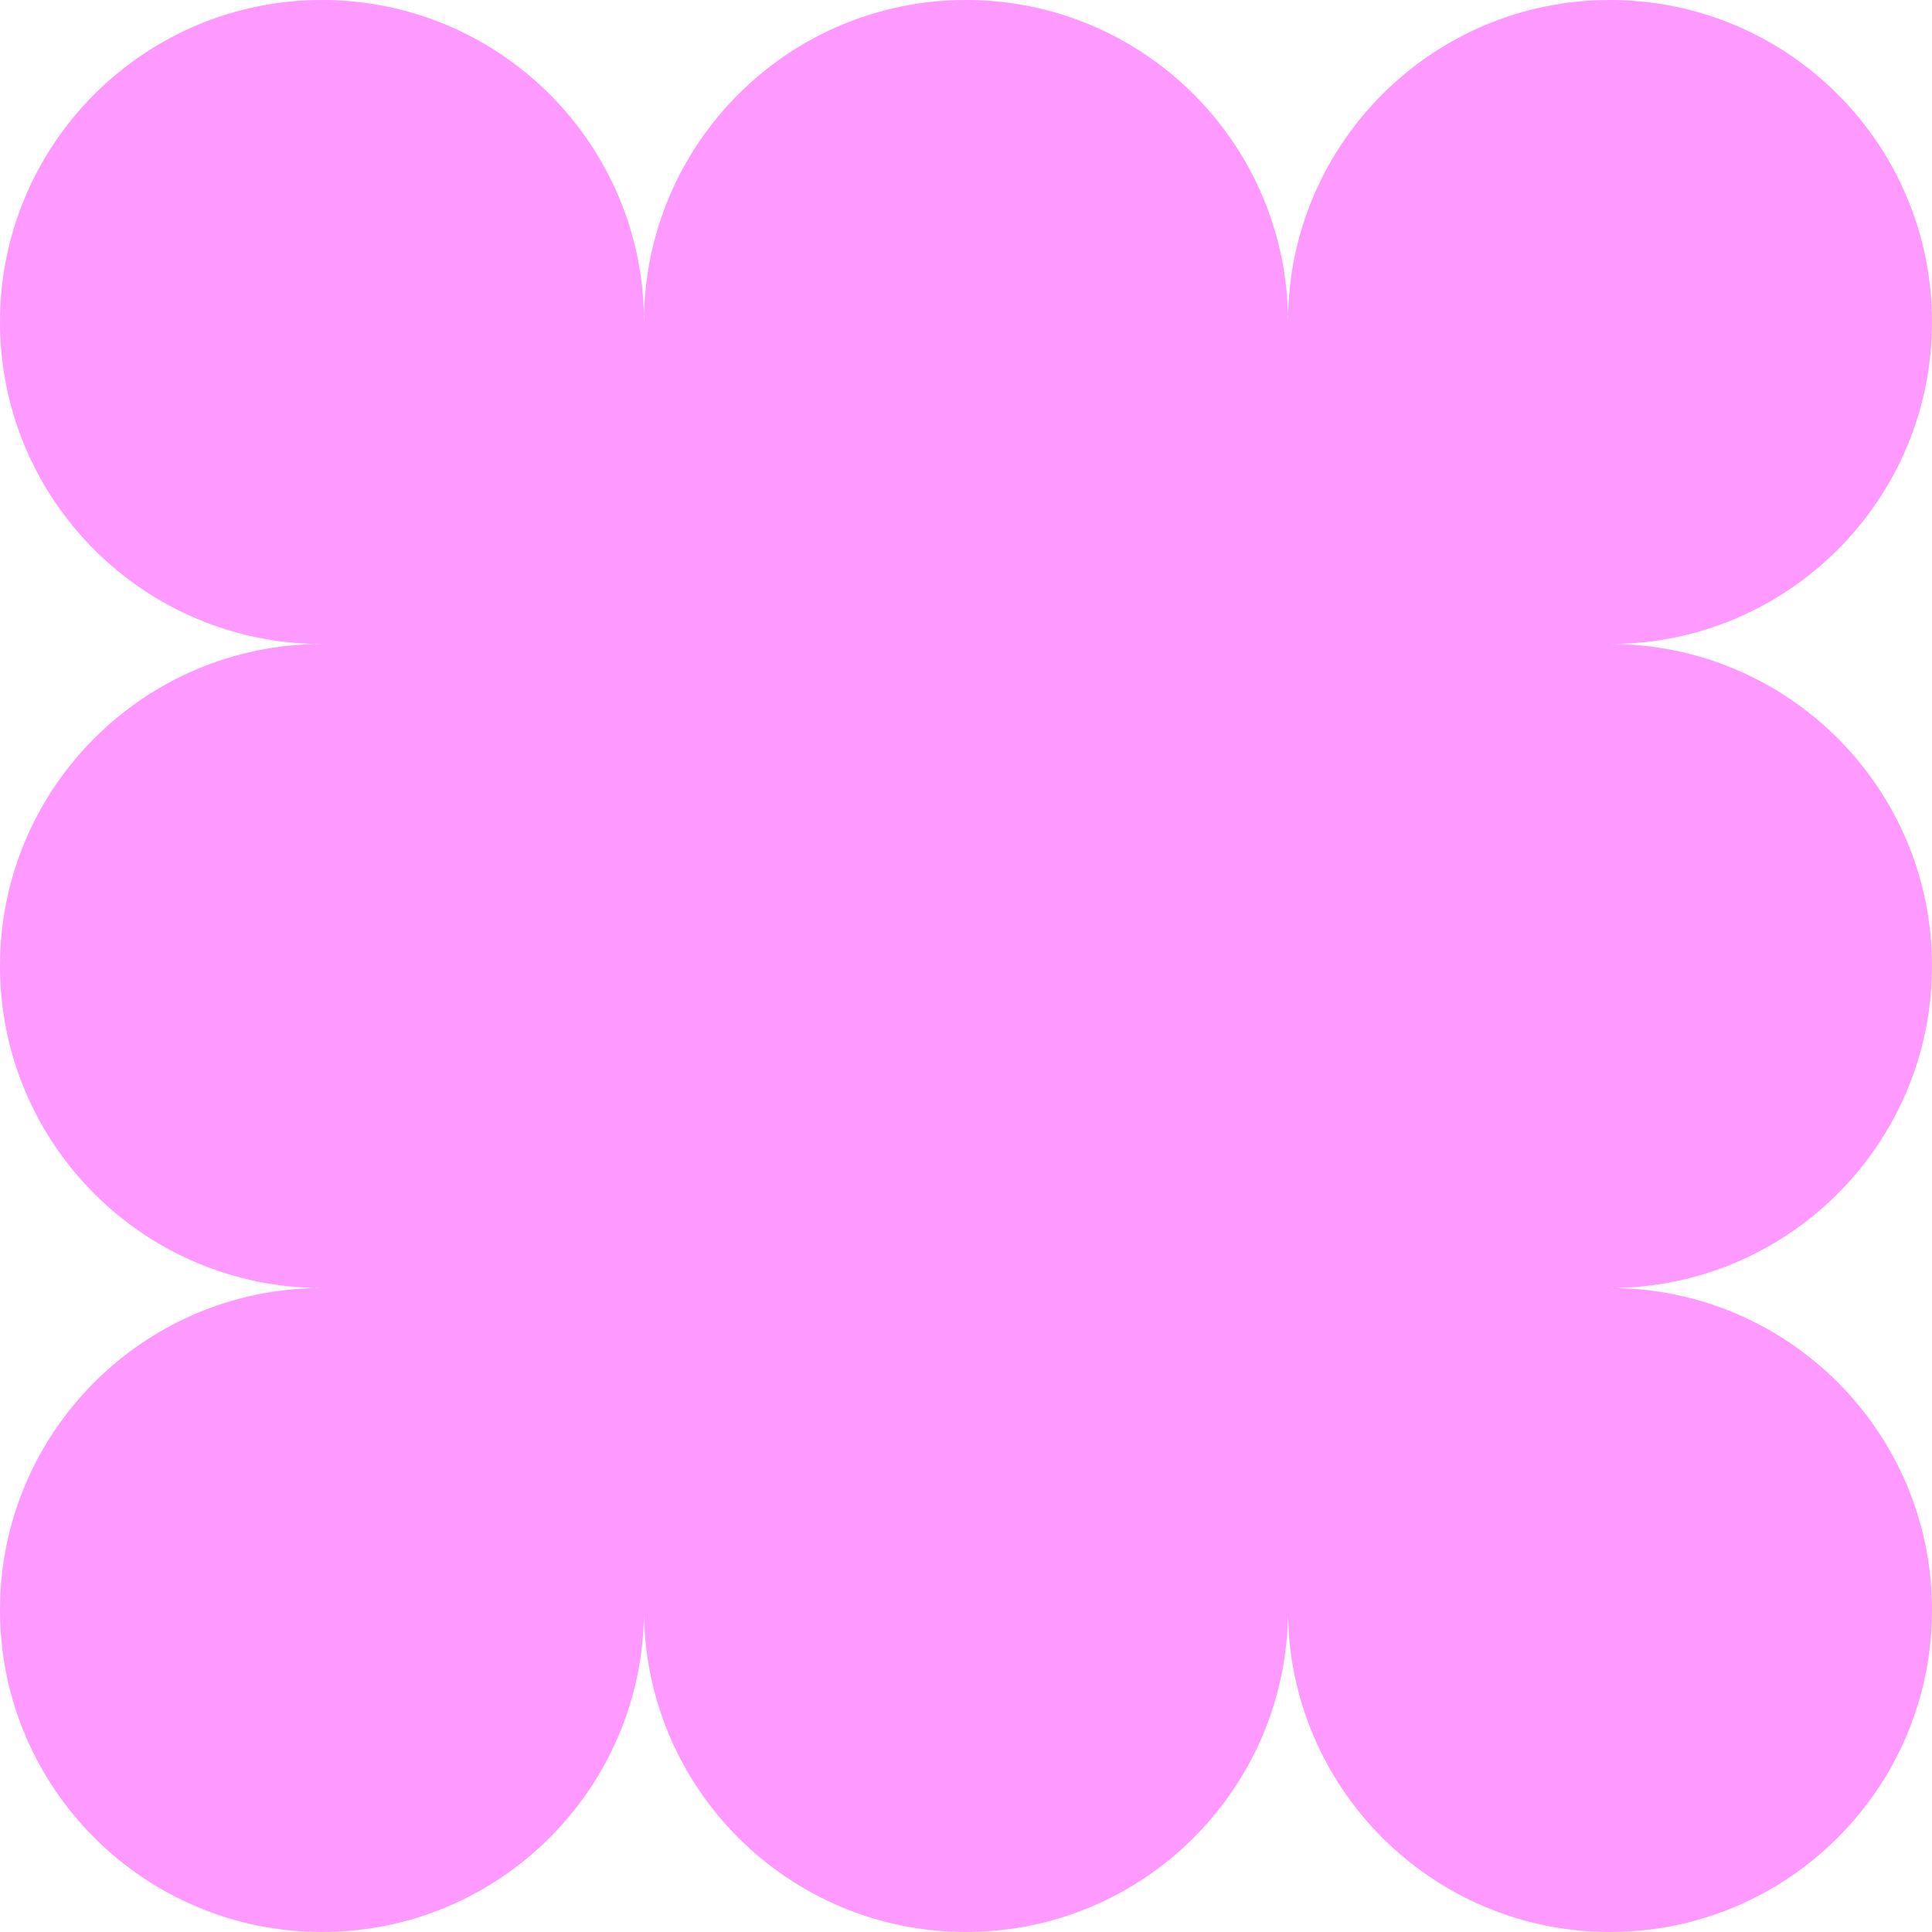 <?xml version="1.0" encoding="UTF-8"?> <svg xmlns="http://www.w3.org/2000/svg" width="120" height="120" viewBox="0 0 120 120" fill="none"><path d="M40 20C40 8.954 31.046 0 20 0C8.954 0 0 8.954 0 20C0 31.046 8.954 40 20 40C8.954 40 0 48.954 0 60C0 71.046 8.954 80 20 80C8.954 80 0 88.954 0 100C0 111.046 8.954 120 20 120C31.046 120 40 111.046 40 100C40 111.046 48.954 120 60 120C71.046 120 80 111.046 80 100C80 111.046 88.954 120 100 120C111.046 120 120 111.046 120 100C120 88.954 111.046 80 100 80C111.046 80 120 71.046 120 60C120 48.954 111.046 40 100 40C111.046 40 120 31.046 120 20C120 8.954 111.046 0 100 0C88.954 0 80 8.954 80 20C80 8.954 71.046 0 60 0C48.954 0 40 8.954 40 20Z" fill="#FD99FF"></path></svg> 